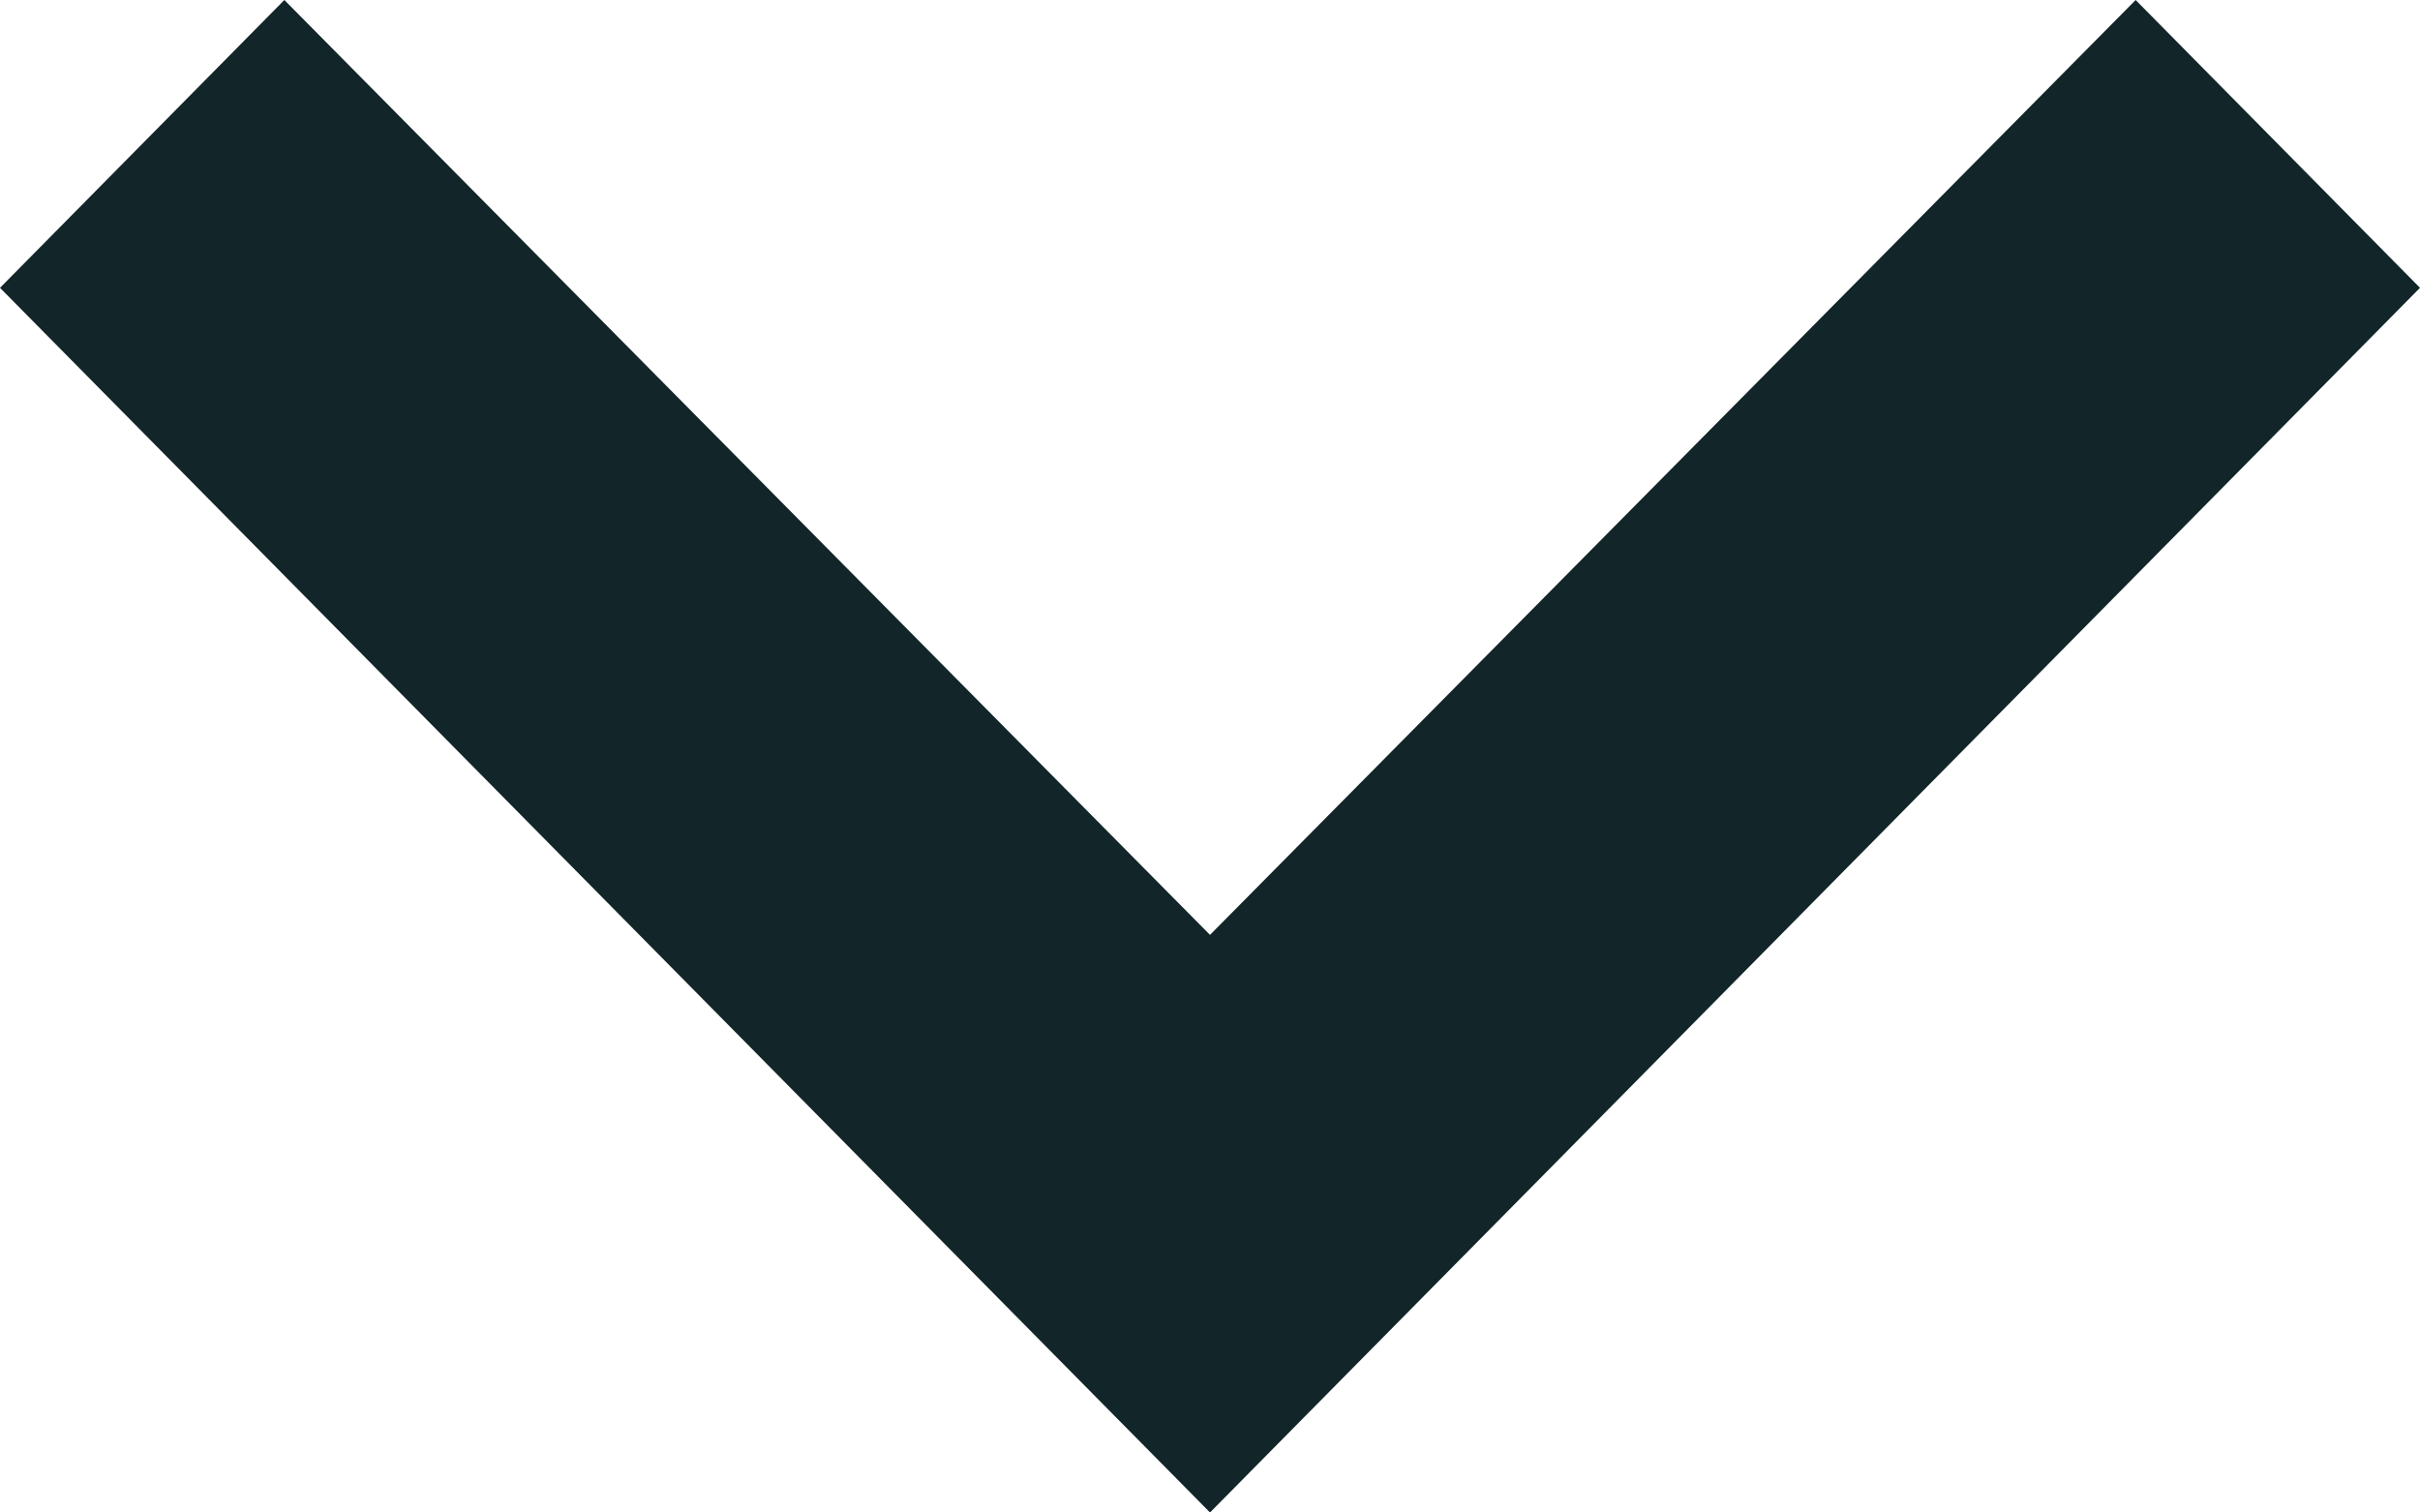 <svg width="16" height="10" viewBox="0 0 16 10" fill="none" xmlns="http://www.w3.org/2000/svg">
<path d="M14.12 7.8932e-07L8 6.181L1.88 -2.80735e-07L7.07877e-07 1.903L8 10L16 1.903L14.12 7.8932e-07Z" fill="#122529"/>
</svg>
